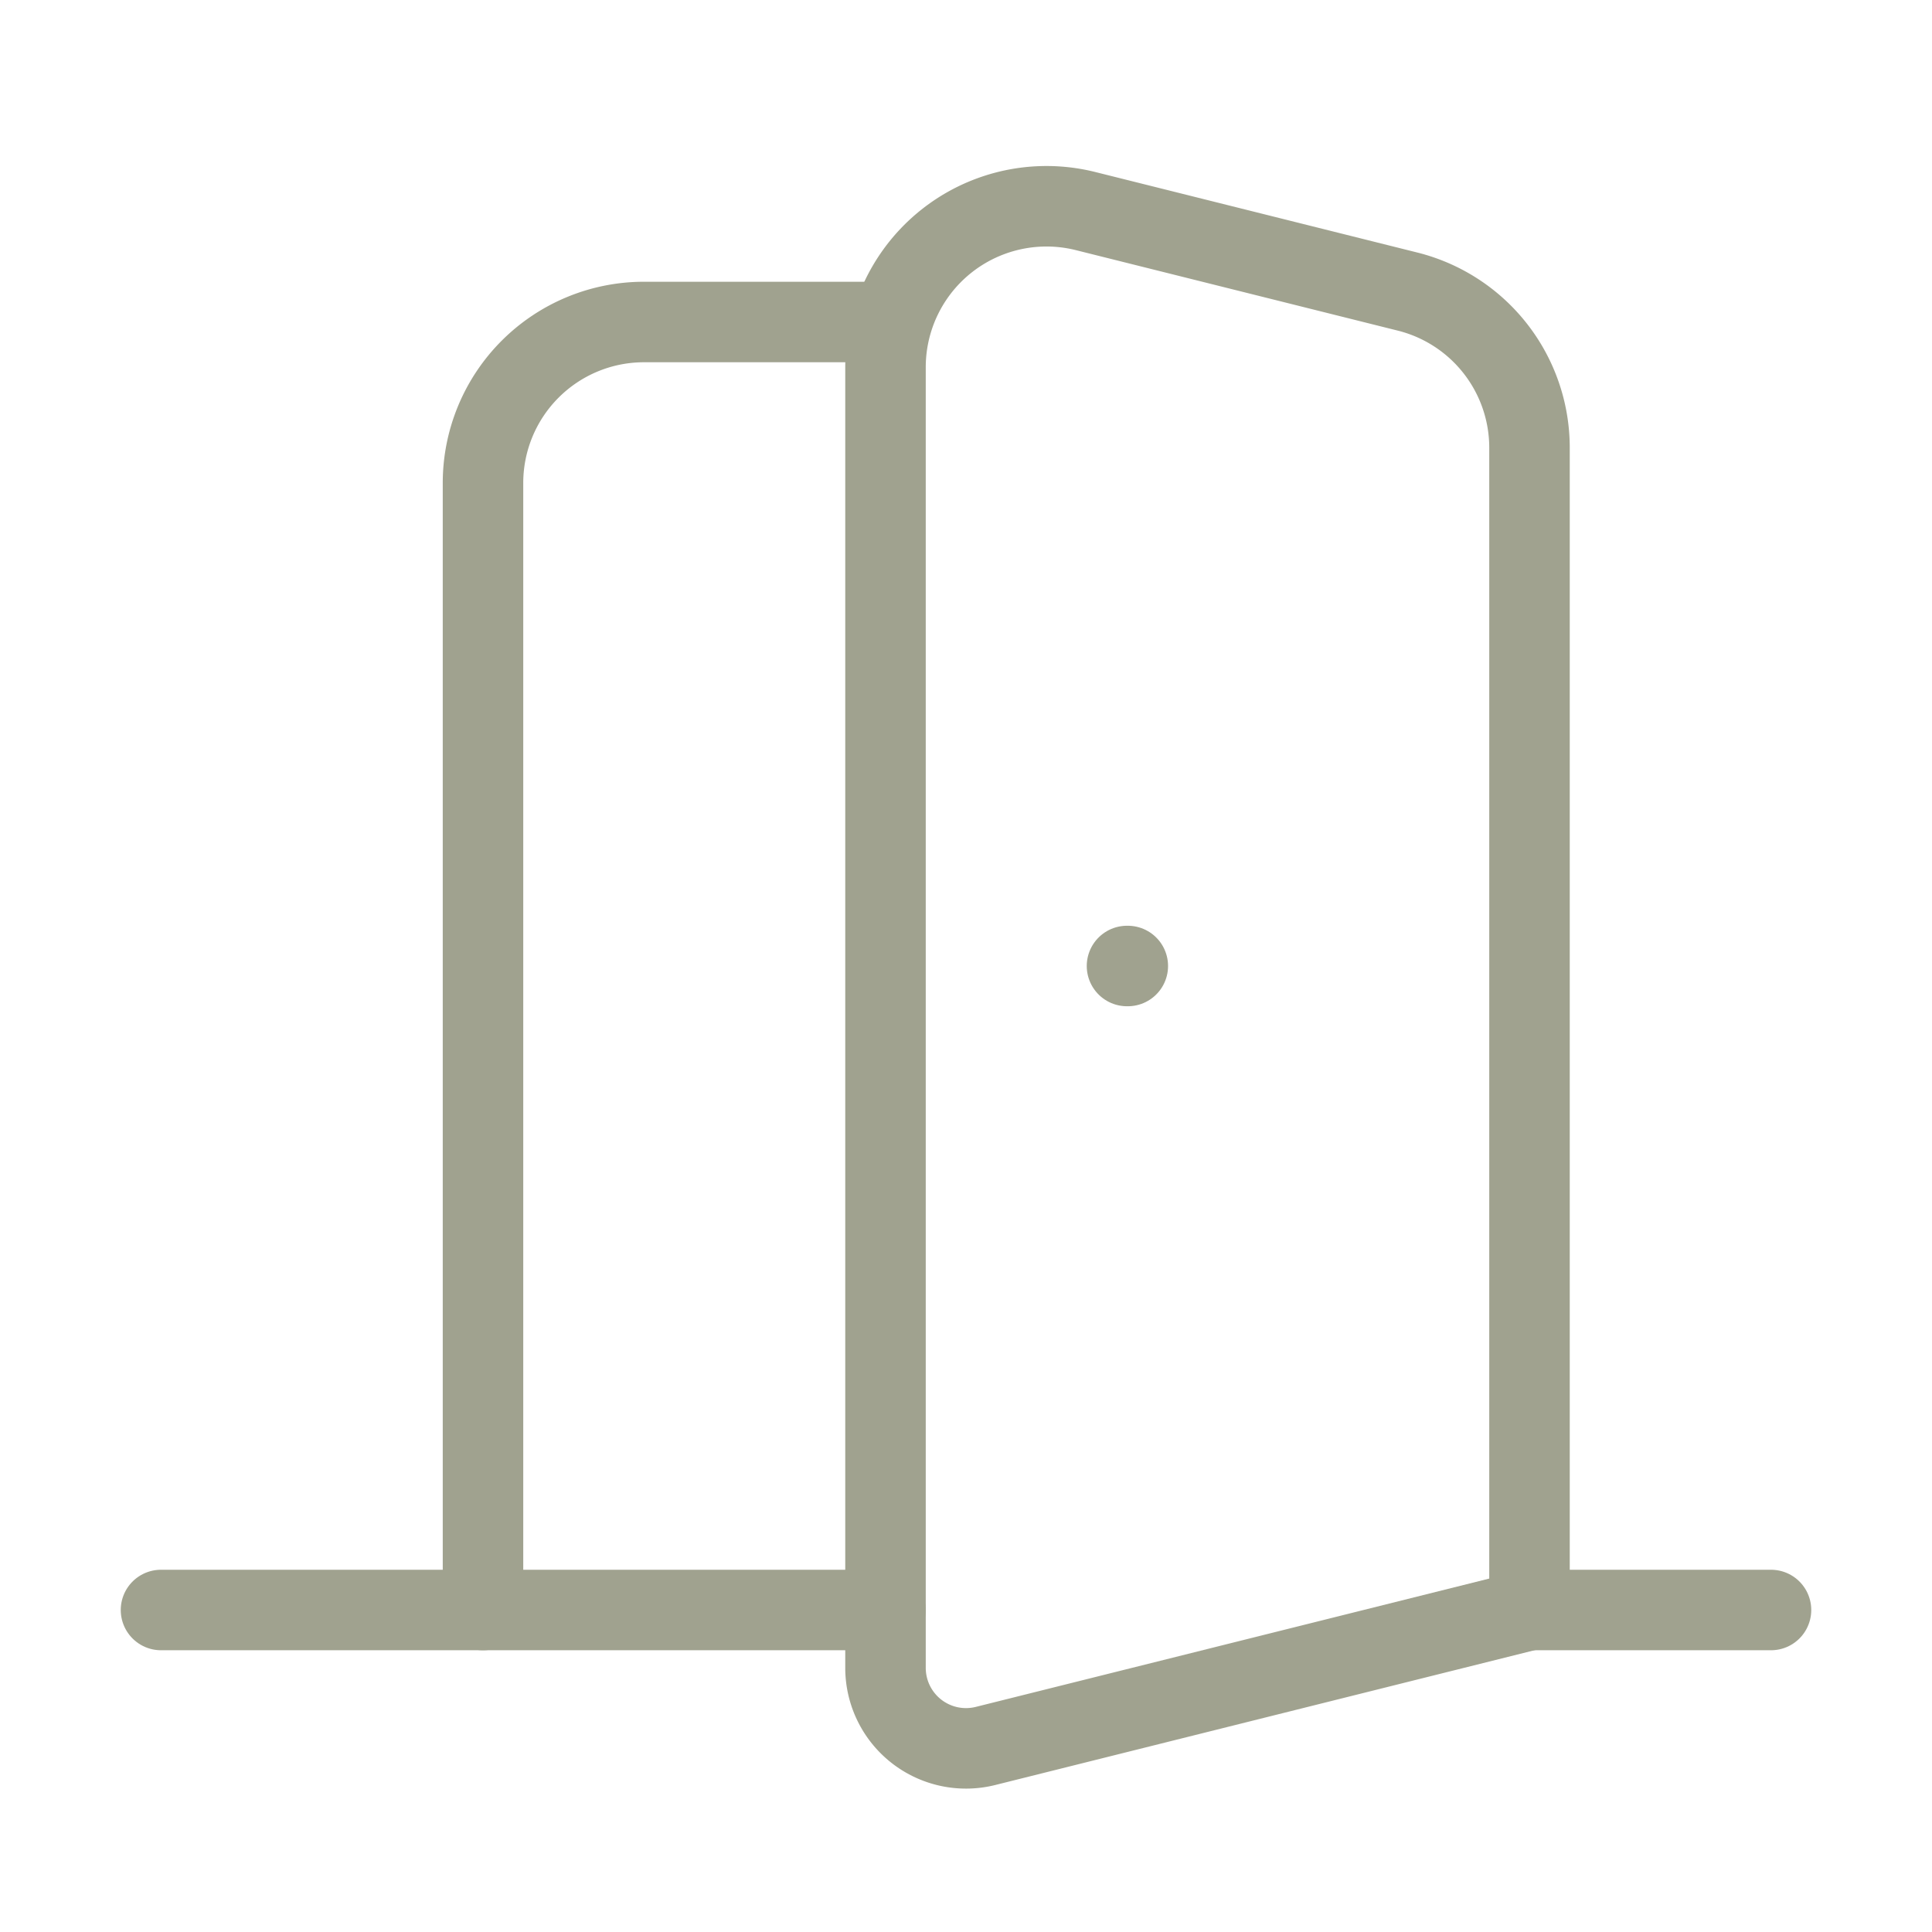 <svg class="lucide lucide-door-open-icon lucide-door-open" stroke-linejoin="round" stroke-linecap="round" stroke-width="1" stroke="#A0A28F" fill="none" viewBox="0 0 24 24" height="48" width="48" xmlns="http://www.w3.org/2000/svg"><path d="M11 20H2"></path><path d="M11 4.562v16.157a1 1 0 0 0 1.242.97L19 20V5.562a2 2 0 0 0-1.515-1.94l-4-1A2 2 0 0 0 11 4.561z"></path><path d="M11 4H8a2 2 0 0 0-2 2v14"></path><path d="M14 12h.01"></path><path d="M22 20h-3"></path></svg>